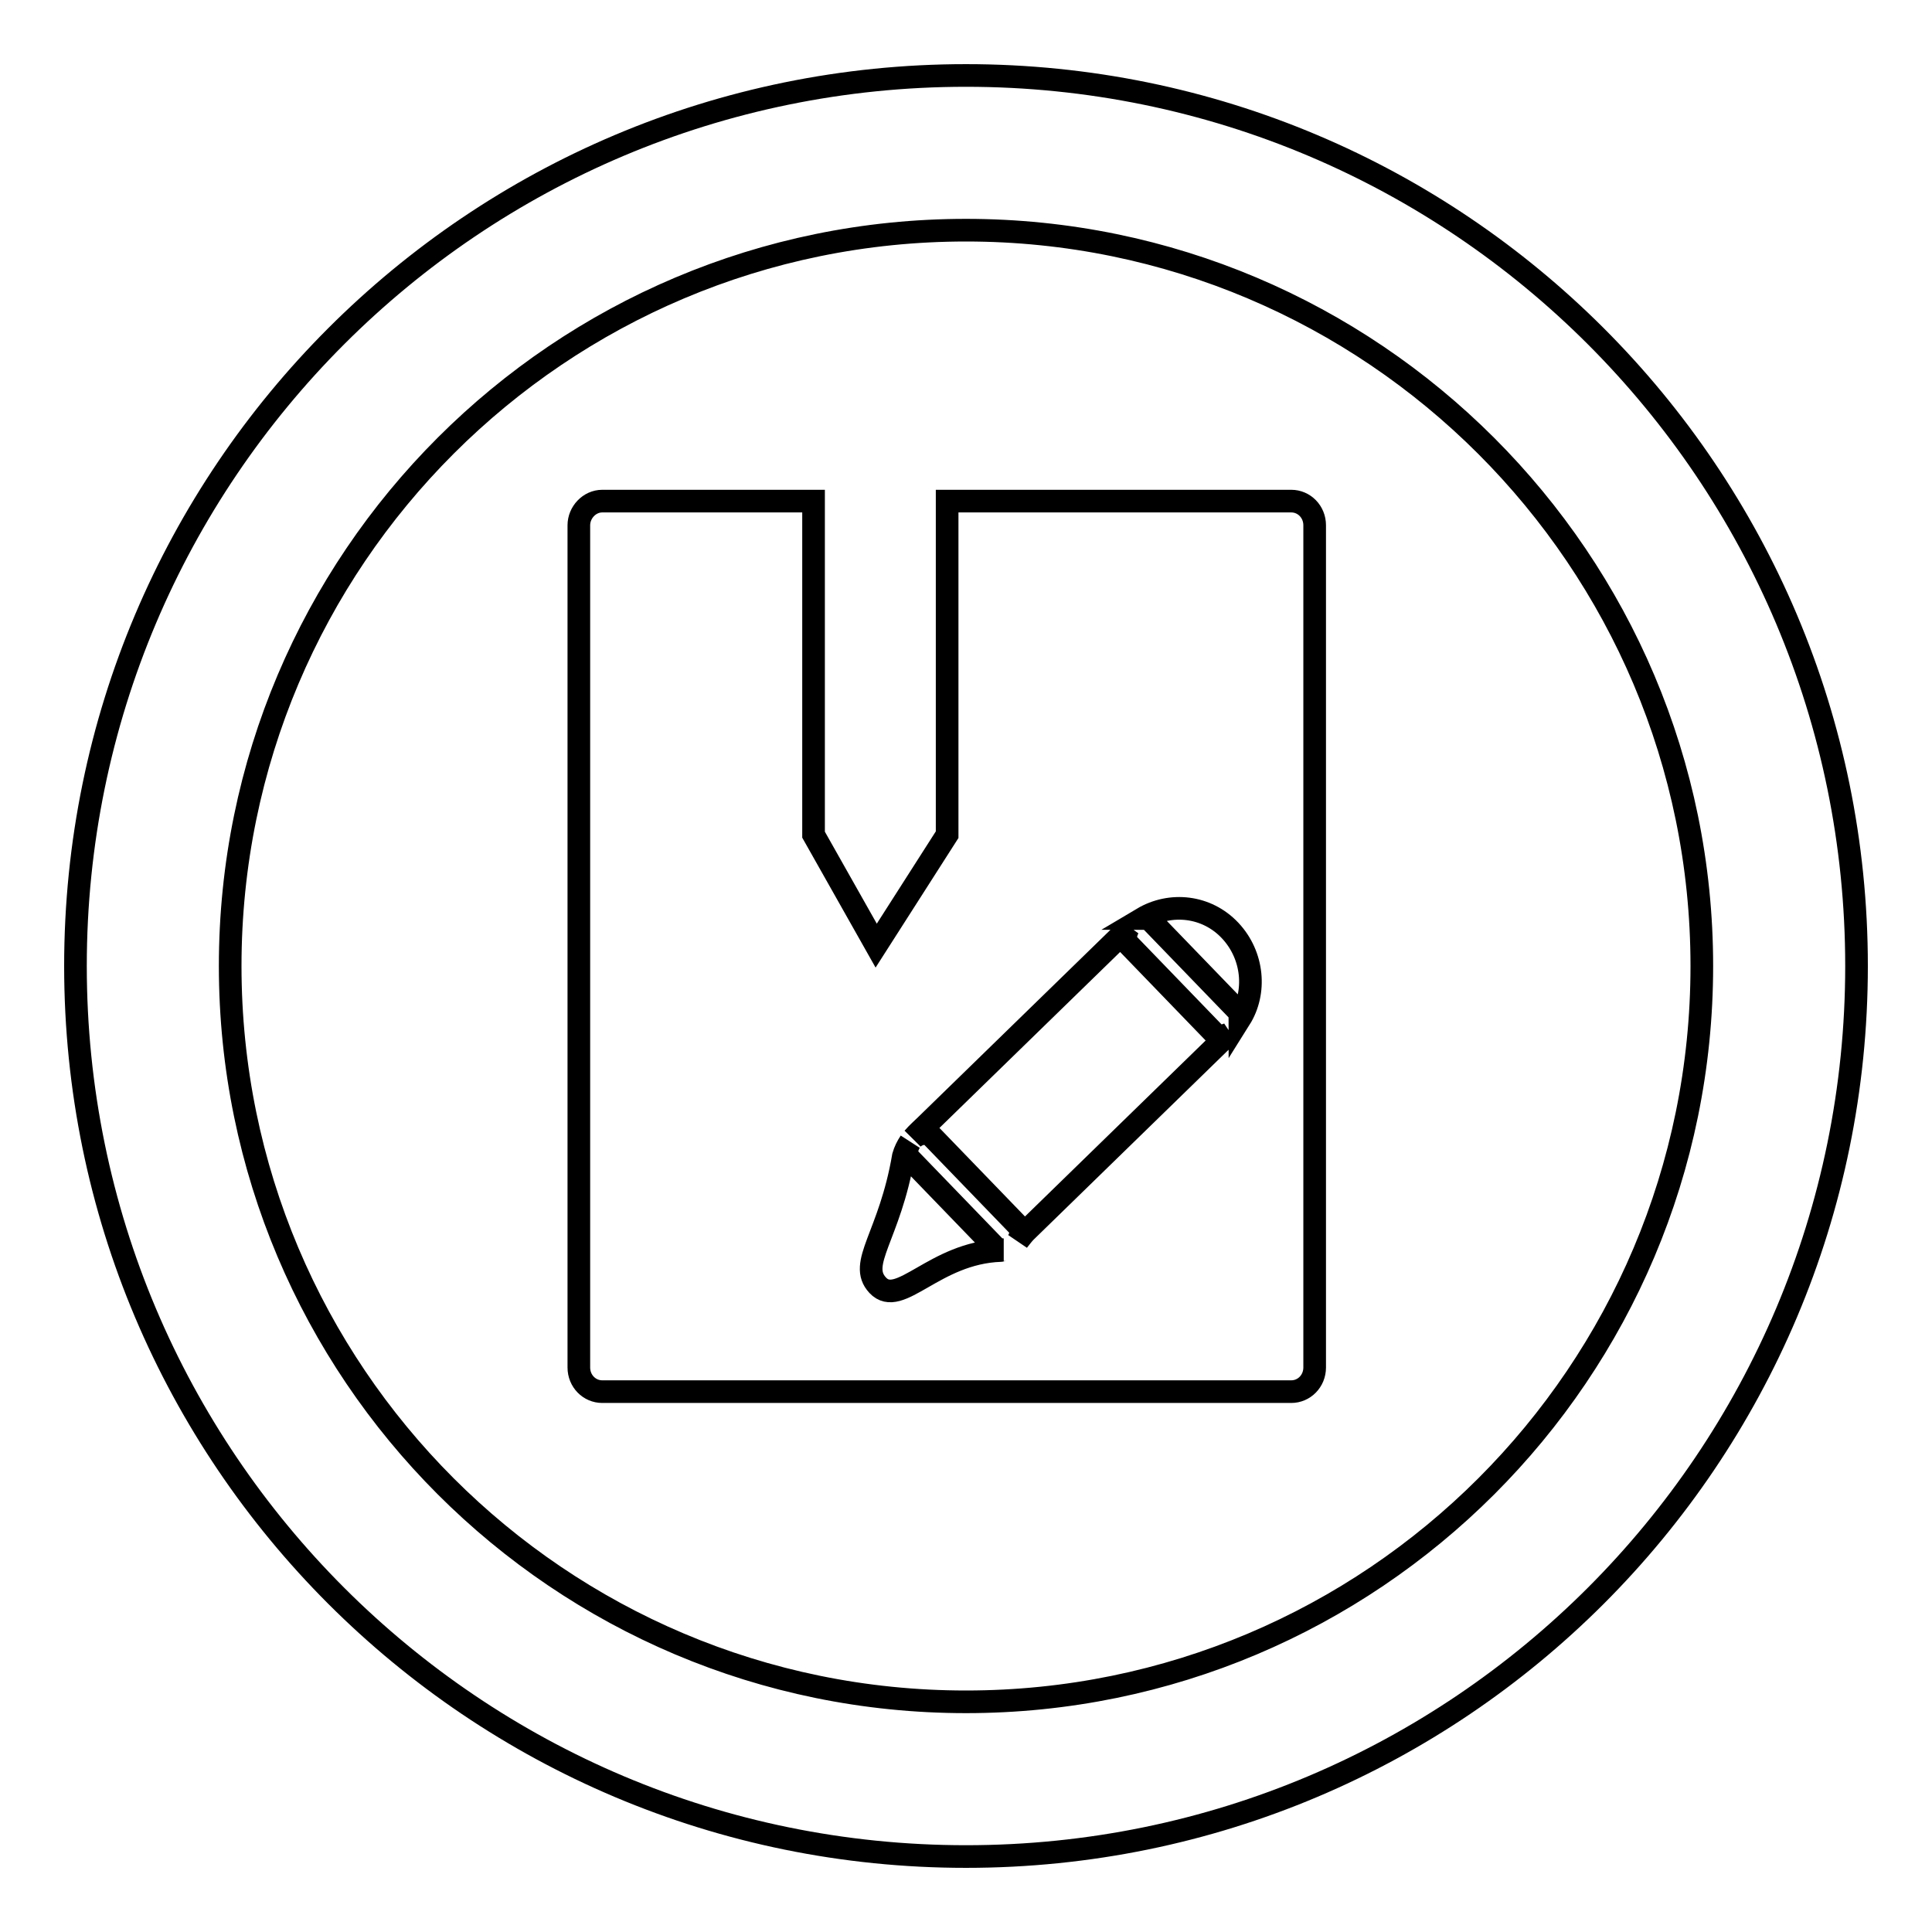 <?xml version="1.0" encoding="utf-8"?>
<!-- Svg Vector Icons : http://www.onlinewebfonts.com/icon -->
<!DOCTYPE svg PUBLIC "-//W3C//DTD SVG 1.1//EN" "http://www.w3.org/Graphics/SVG/1.1/DTD/svg11.dtd">
<svg version="1.1" xmlns="http://www.w3.org/2000/svg" xmlns:xlink="http://www.w3.org/1999/xlink" x="0px" y="0px" viewBox="0 0 256 256" enable-background="new 0 0 256 256" xml:space="preserve">
<g><g><path stroke-width="3" fill-opacity="0" stroke="#000000"  d="M128,246c-65.2,0-118-52.8-118-118C10,62.8,62.8,10,128,10c65.2,0,118,52.8,118,118C246,193.2,193.2,246,128,246z M128,30.5c-53.8,0-97.5,43.6-97.5,97.5c0,53.8,43.6,97.5,97.5,97.5c53.8,0,97.5-43.6,97.5-97.5C225.5,74.2,181.8,30.5,128,30.5z M171.1,184.4H79.8c-1.7,0-3.1-1.4-3.1-3.2V69.6c0-1.7,1.4-3.2,3.1-3.2h28v44.2l8.3,14.7l9.4-14.7V66.4h45.6c1.7,0,3.1,1.4,3.1,3.2v111.6C174.2,183,172.8,184.4,171.1,184.4z M119.7,153.2c-1.8,10.6-6.1,14.2-3.4,17.1c2.9,3.1,7.5-4.3,16.3-4.6c0.1,0,0.2-0.1,0.4-0.1c-0.4,0-0.8-0.1-1.1-0.3l-11.4-11.8c-0.5-0.5-0.4-1.4,0.1-2.2C120.2,151.9,119.9,152.5,119.7,153.2z M122.7,149.1c-0.5,0.5-1.1,1-1.7,1.7c0.8-0.7,1.9-0.8,2.5-0.2l11.4,11.8c0.5,0.5,0.4,1.3,0,2c0.4-0.5,0.7-0.9,1-1.2l26.9-26.2c-0.7,0.3-1.4,0.4-1.9-0.1l-11.4-11.8c-0.5-0.5-0.4-1.3,0-2.1L122.7,149.1z M163,123.3c-3.1-3.3-7.9-3.8-11.6-1.6c0.4,0,0.8,0.1,1.1,0.3l11.4,11.8c0.3,0.3,0.4,0.7,0.4,1.2C166.5,131.5,166.1,126.6,163,123.3z"/></g></g>
</svg>